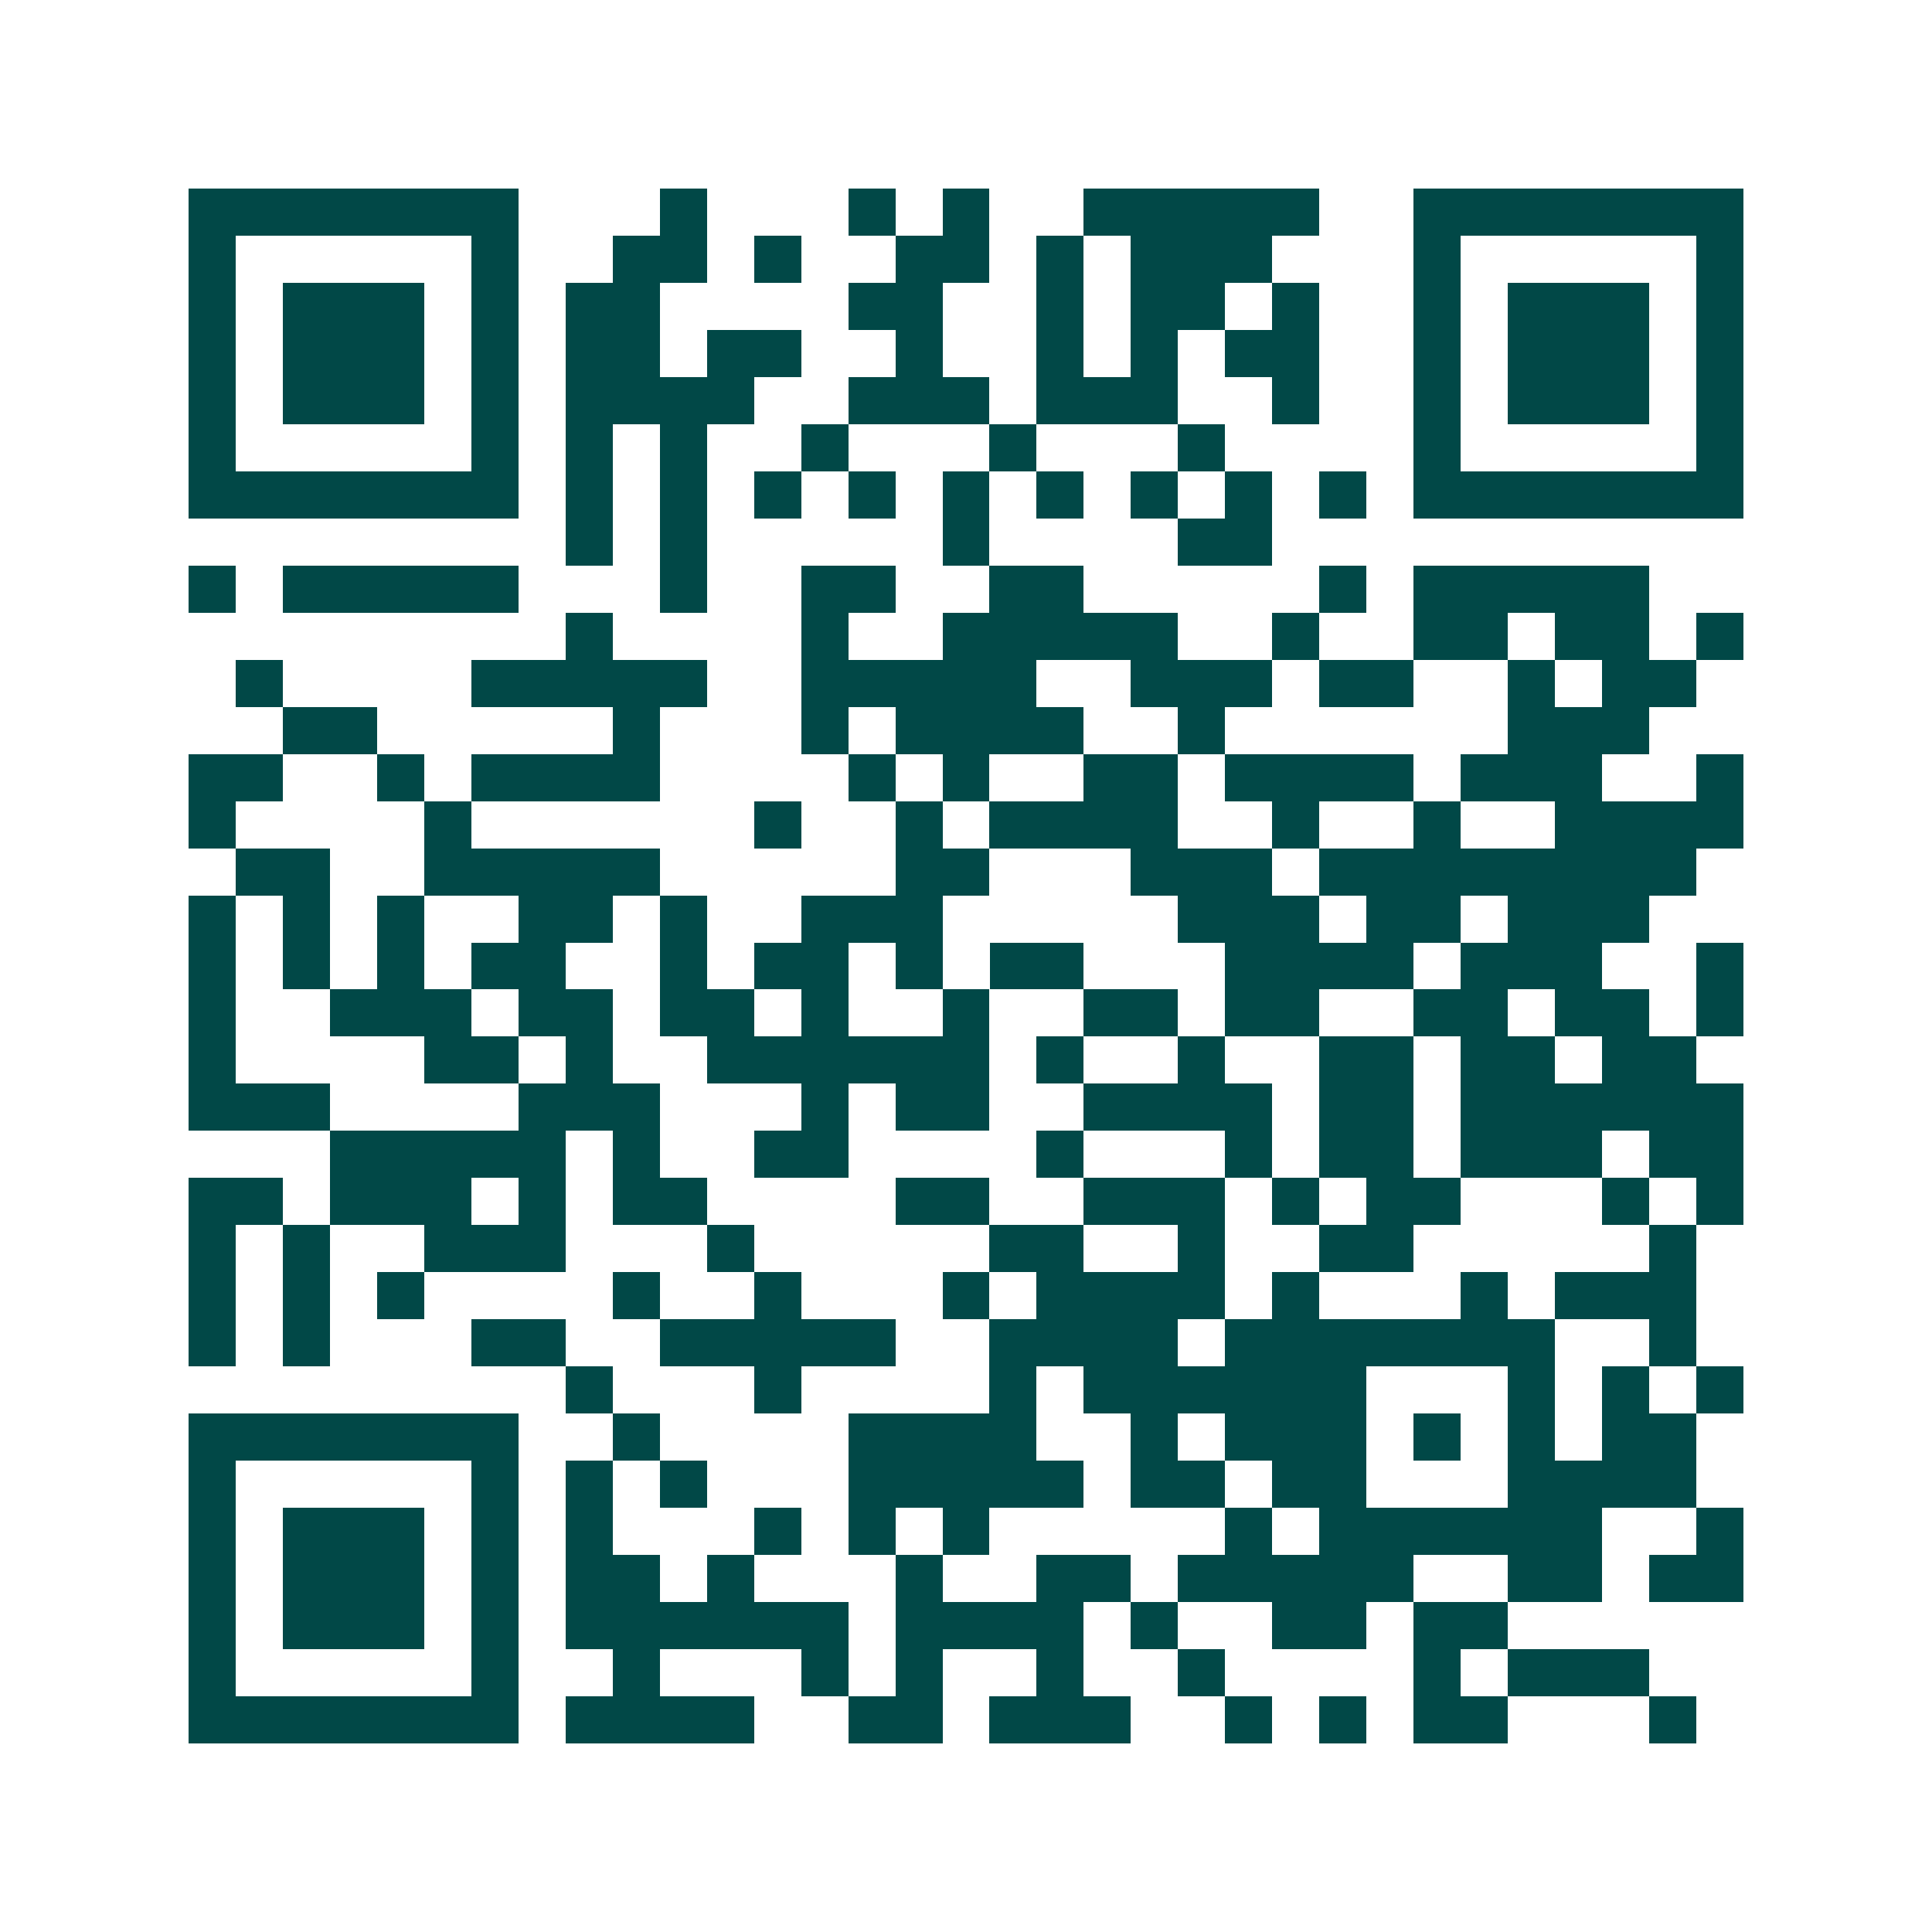 <svg xmlns="http://www.w3.org/2000/svg" width="200" height="200" viewBox="0 0 41 41" shape-rendering="crispEdges"><path fill="#ffffff" d="M0 0h41v41H0z"/><path stroke="#014847" d="M4 4.5h7m3 0h1m3 0h1m1 0h1m2 0h5m2 0h7M4 5.5h1m5 0h1m2 0h2m1 0h1m2 0h2m1 0h1m1 0h3m3 0h1m5 0h1M4 6.5h1m1 0h3m1 0h1m1 0h2m4 0h2m2 0h1m1 0h2m1 0h1m2 0h1m1 0h3m1 0h1M4 7.5h1m1 0h3m1 0h1m1 0h2m1 0h2m2 0h1m2 0h1m1 0h1m1 0h2m2 0h1m1 0h3m1 0h1M4 8.5h1m1 0h3m1 0h1m1 0h4m2 0h3m1 0h3m2 0h1m2 0h1m1 0h3m1 0h1M4 9.5h1m5 0h1m1 0h1m1 0h1m2 0h1m3 0h1m3 0h1m4 0h1m5 0h1M4 10.5h7m1 0h1m1 0h1m1 0h1m1 0h1m1 0h1m1 0h1m1 0h1m1 0h1m1 0h1m1 0h7M12 11.5h1m1 0h1m5 0h1m4 0h2M4 12.5h1m1 0h5m3 0h1m2 0h2m2 0h2m5 0h1m1 0h5M12 13.5h1m4 0h1m2 0h5m2 0h1m2 0h2m1 0h2m1 0h1M5 14.5h1m4 0h5m2 0h5m2 0h3m1 0h2m2 0h1m1 0h2M6 15.5h2m5 0h1m3 0h1m1 0h4m2 0h1m6 0h3M4 16.5h2m2 0h1m1 0h4m4 0h1m1 0h1m2 0h2m1 0h4m1 0h3m2 0h1M4 17.5h1m4 0h1m6 0h1m2 0h1m1 0h4m2 0h1m2 0h1m2 0h4M5 18.5h2m2 0h5m5 0h2m3 0h3m1 0h8M4 19.5h1m1 0h1m1 0h1m2 0h2m1 0h1m2 0h3m5 0h3m1 0h2m1 0h3M4 20.5h1m1 0h1m1 0h1m1 0h2m2 0h1m1 0h2m1 0h1m1 0h2m3 0h4m1 0h3m2 0h1M4 21.5h1m2 0h3m1 0h2m1 0h2m1 0h1m2 0h1m2 0h2m1 0h2m2 0h2m1 0h2m1 0h1M4 22.5h1m4 0h2m1 0h1m2 0h6m1 0h1m2 0h1m2 0h2m1 0h2m1 0h2M4 23.5h3m4 0h3m3 0h1m1 0h2m2 0h4m1 0h2m1 0h6M7 24.5h5m1 0h1m2 0h2m4 0h1m3 0h1m1 0h2m1 0h3m1 0h2M4 25.5h2m1 0h3m1 0h1m1 0h2m4 0h2m2 0h3m1 0h1m1 0h2m3 0h1m1 0h1M4 26.5h1m1 0h1m2 0h3m3 0h1m5 0h2m2 0h1m2 0h2m5 0h1M4 27.5h1m1 0h1m1 0h1m4 0h1m2 0h1m3 0h1m1 0h4m1 0h1m3 0h1m1 0h3M4 28.5h1m1 0h1m3 0h2m2 0h5m2 0h4m1 0h7m2 0h1M12 29.5h1m3 0h1m4 0h1m1 0h6m3 0h1m1 0h1m1 0h1M4 30.5h7m2 0h1m4 0h4m2 0h1m1 0h3m1 0h1m1 0h1m1 0h2M4 31.5h1m5 0h1m1 0h1m1 0h1m3 0h5m1 0h2m1 0h2m3 0h4M4 32.5h1m1 0h3m1 0h1m1 0h1m3 0h1m1 0h1m1 0h1m5 0h1m1 0h6m2 0h1M4 33.5h1m1 0h3m1 0h1m1 0h2m1 0h1m3 0h1m2 0h2m1 0h5m2 0h2m1 0h2M4 34.5h1m1 0h3m1 0h1m1 0h6m1 0h4m1 0h1m2 0h2m1 0h2M4 35.5h1m5 0h1m2 0h1m3 0h1m1 0h1m2 0h1m2 0h1m4 0h1m1 0h3M4 36.5h7m1 0h4m2 0h2m1 0h3m2 0h1m1 0h1m1 0h2m3 0h1"/></svg>
